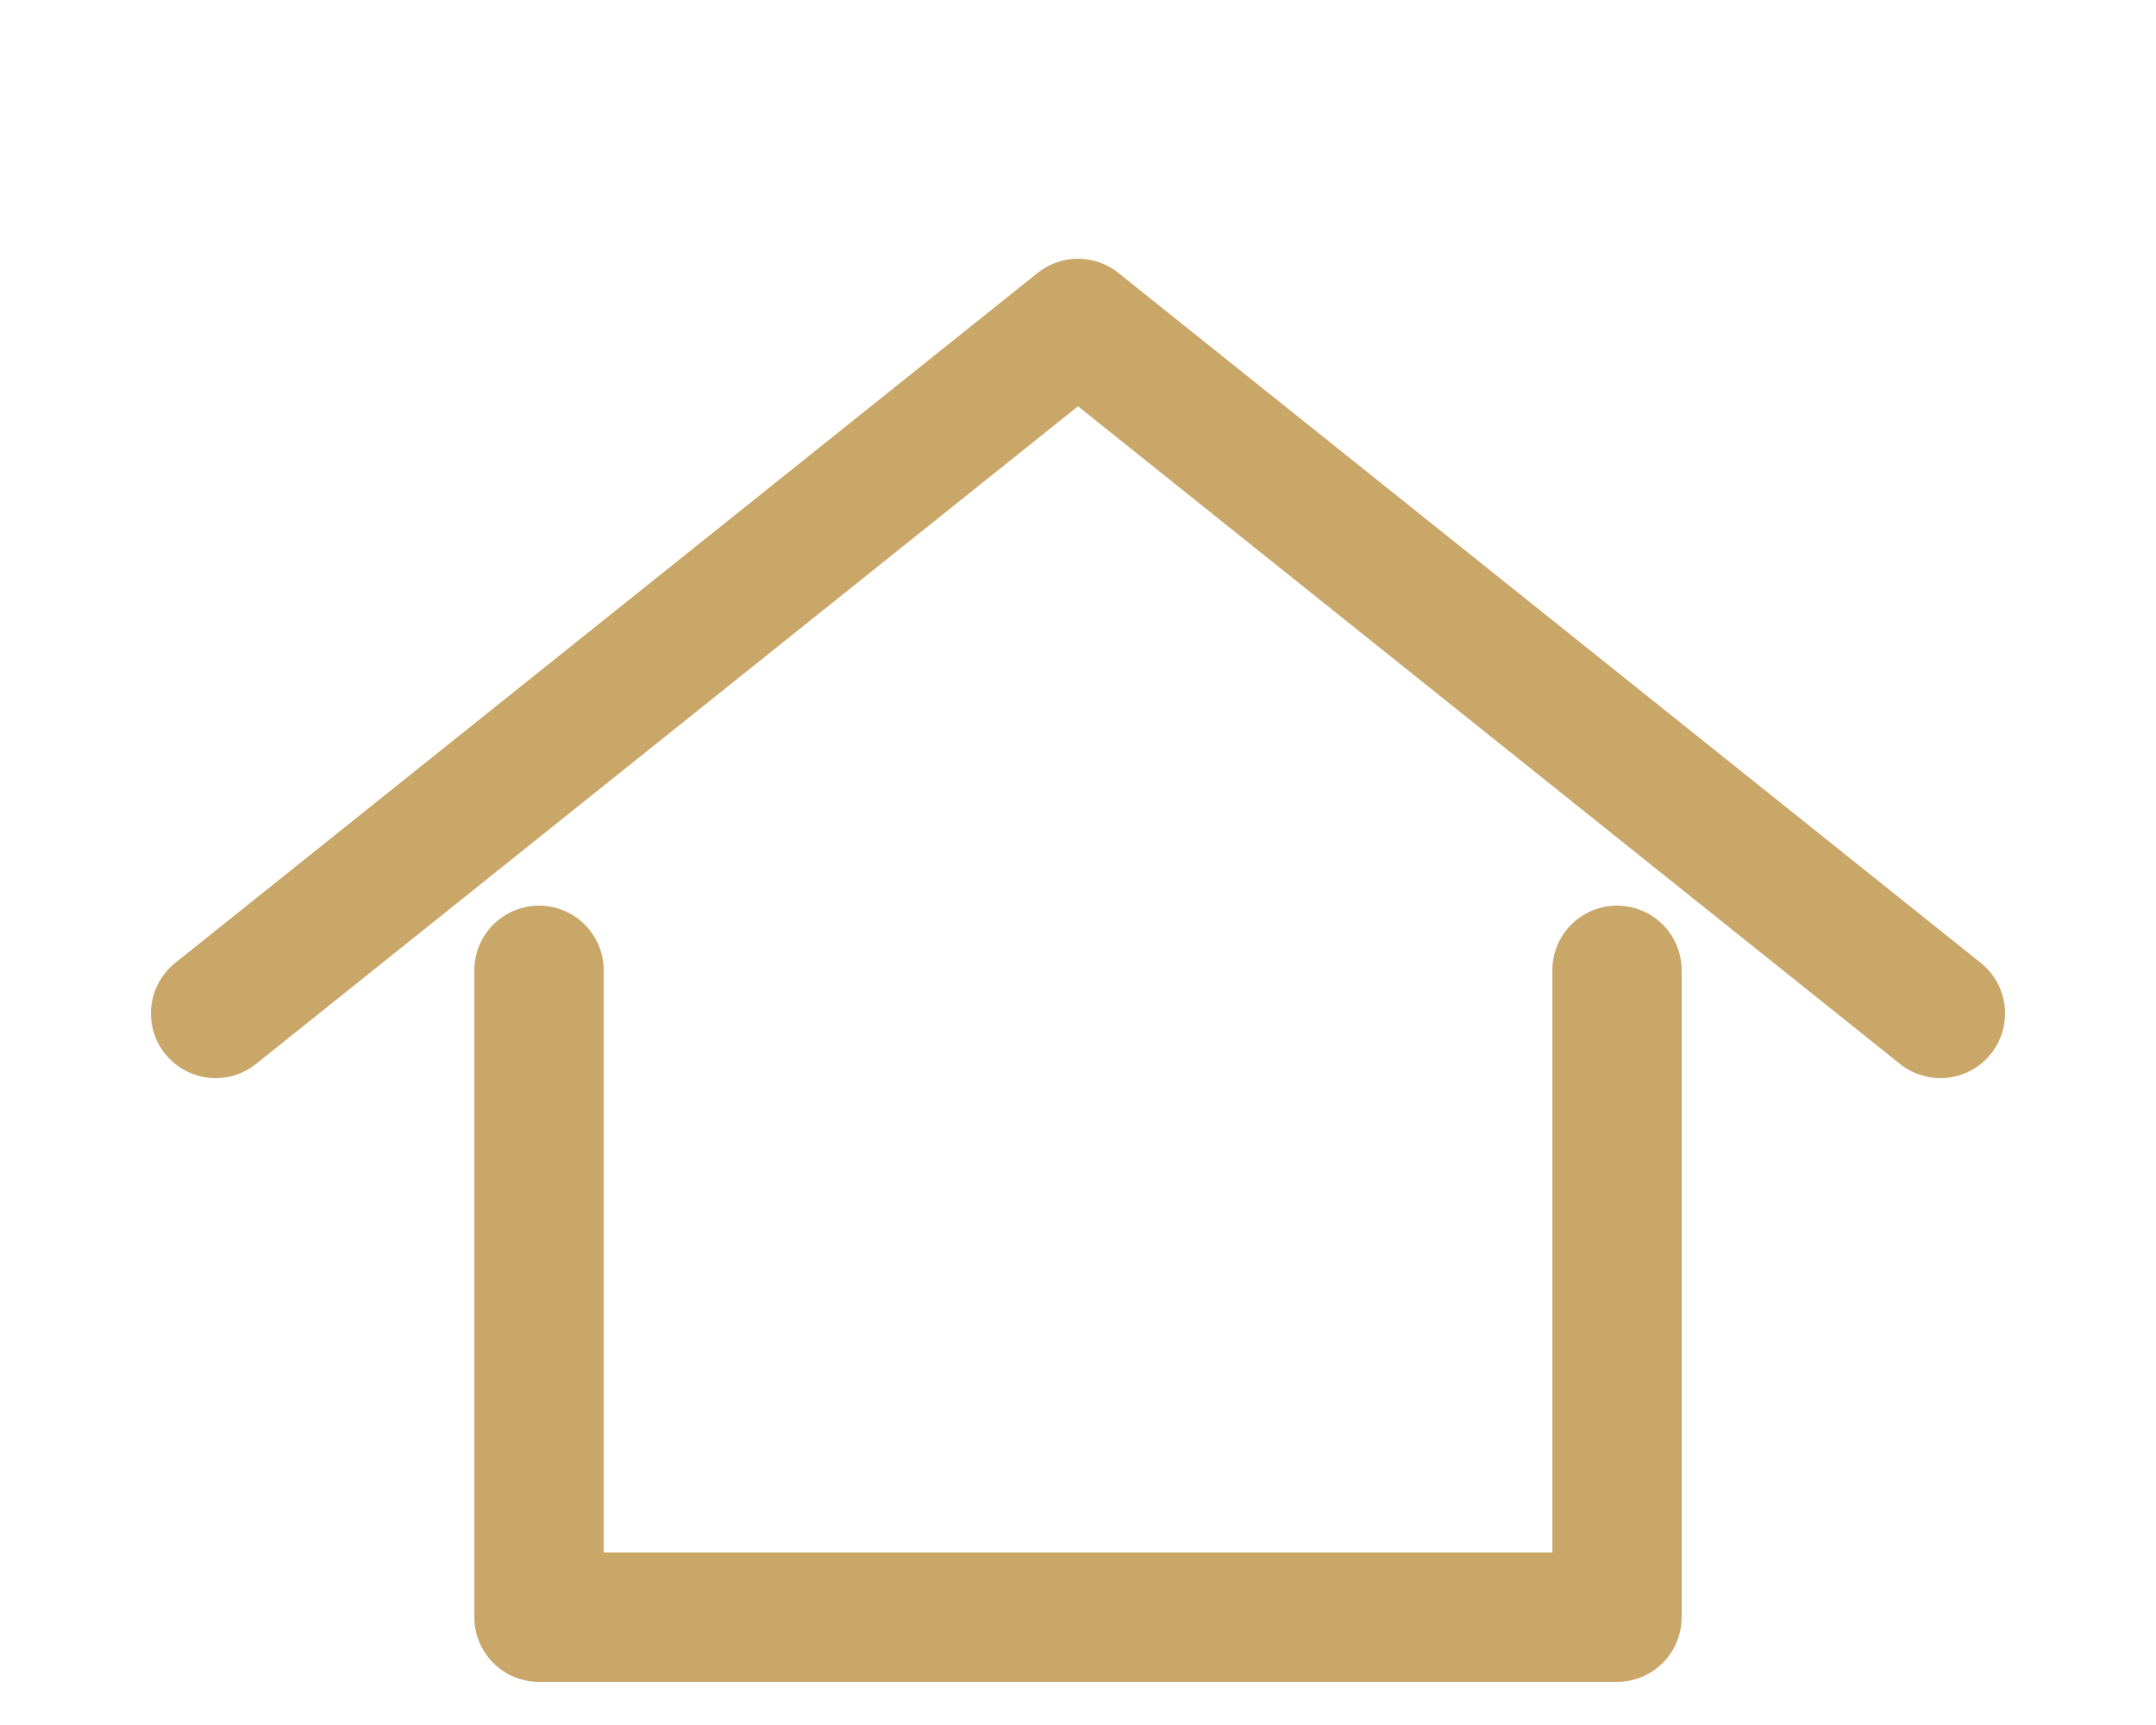 <!-- house-logo.svg -->
<svg viewBox="0 0 100 80" xmlns="http://www.w3.org/2000/svg">
  <path d="M10 47 L50 15 L90 47" fill="none" stroke="#c9a769" stroke-width="6" stroke-linecap="round" stroke-linejoin="round"></path>
  <path d="M25 45 V75 H75 V45" fill="none" stroke="#c9a769" stroke-width="6" stroke-linecap="round" stroke-linejoin="round"></path>
</svg>

